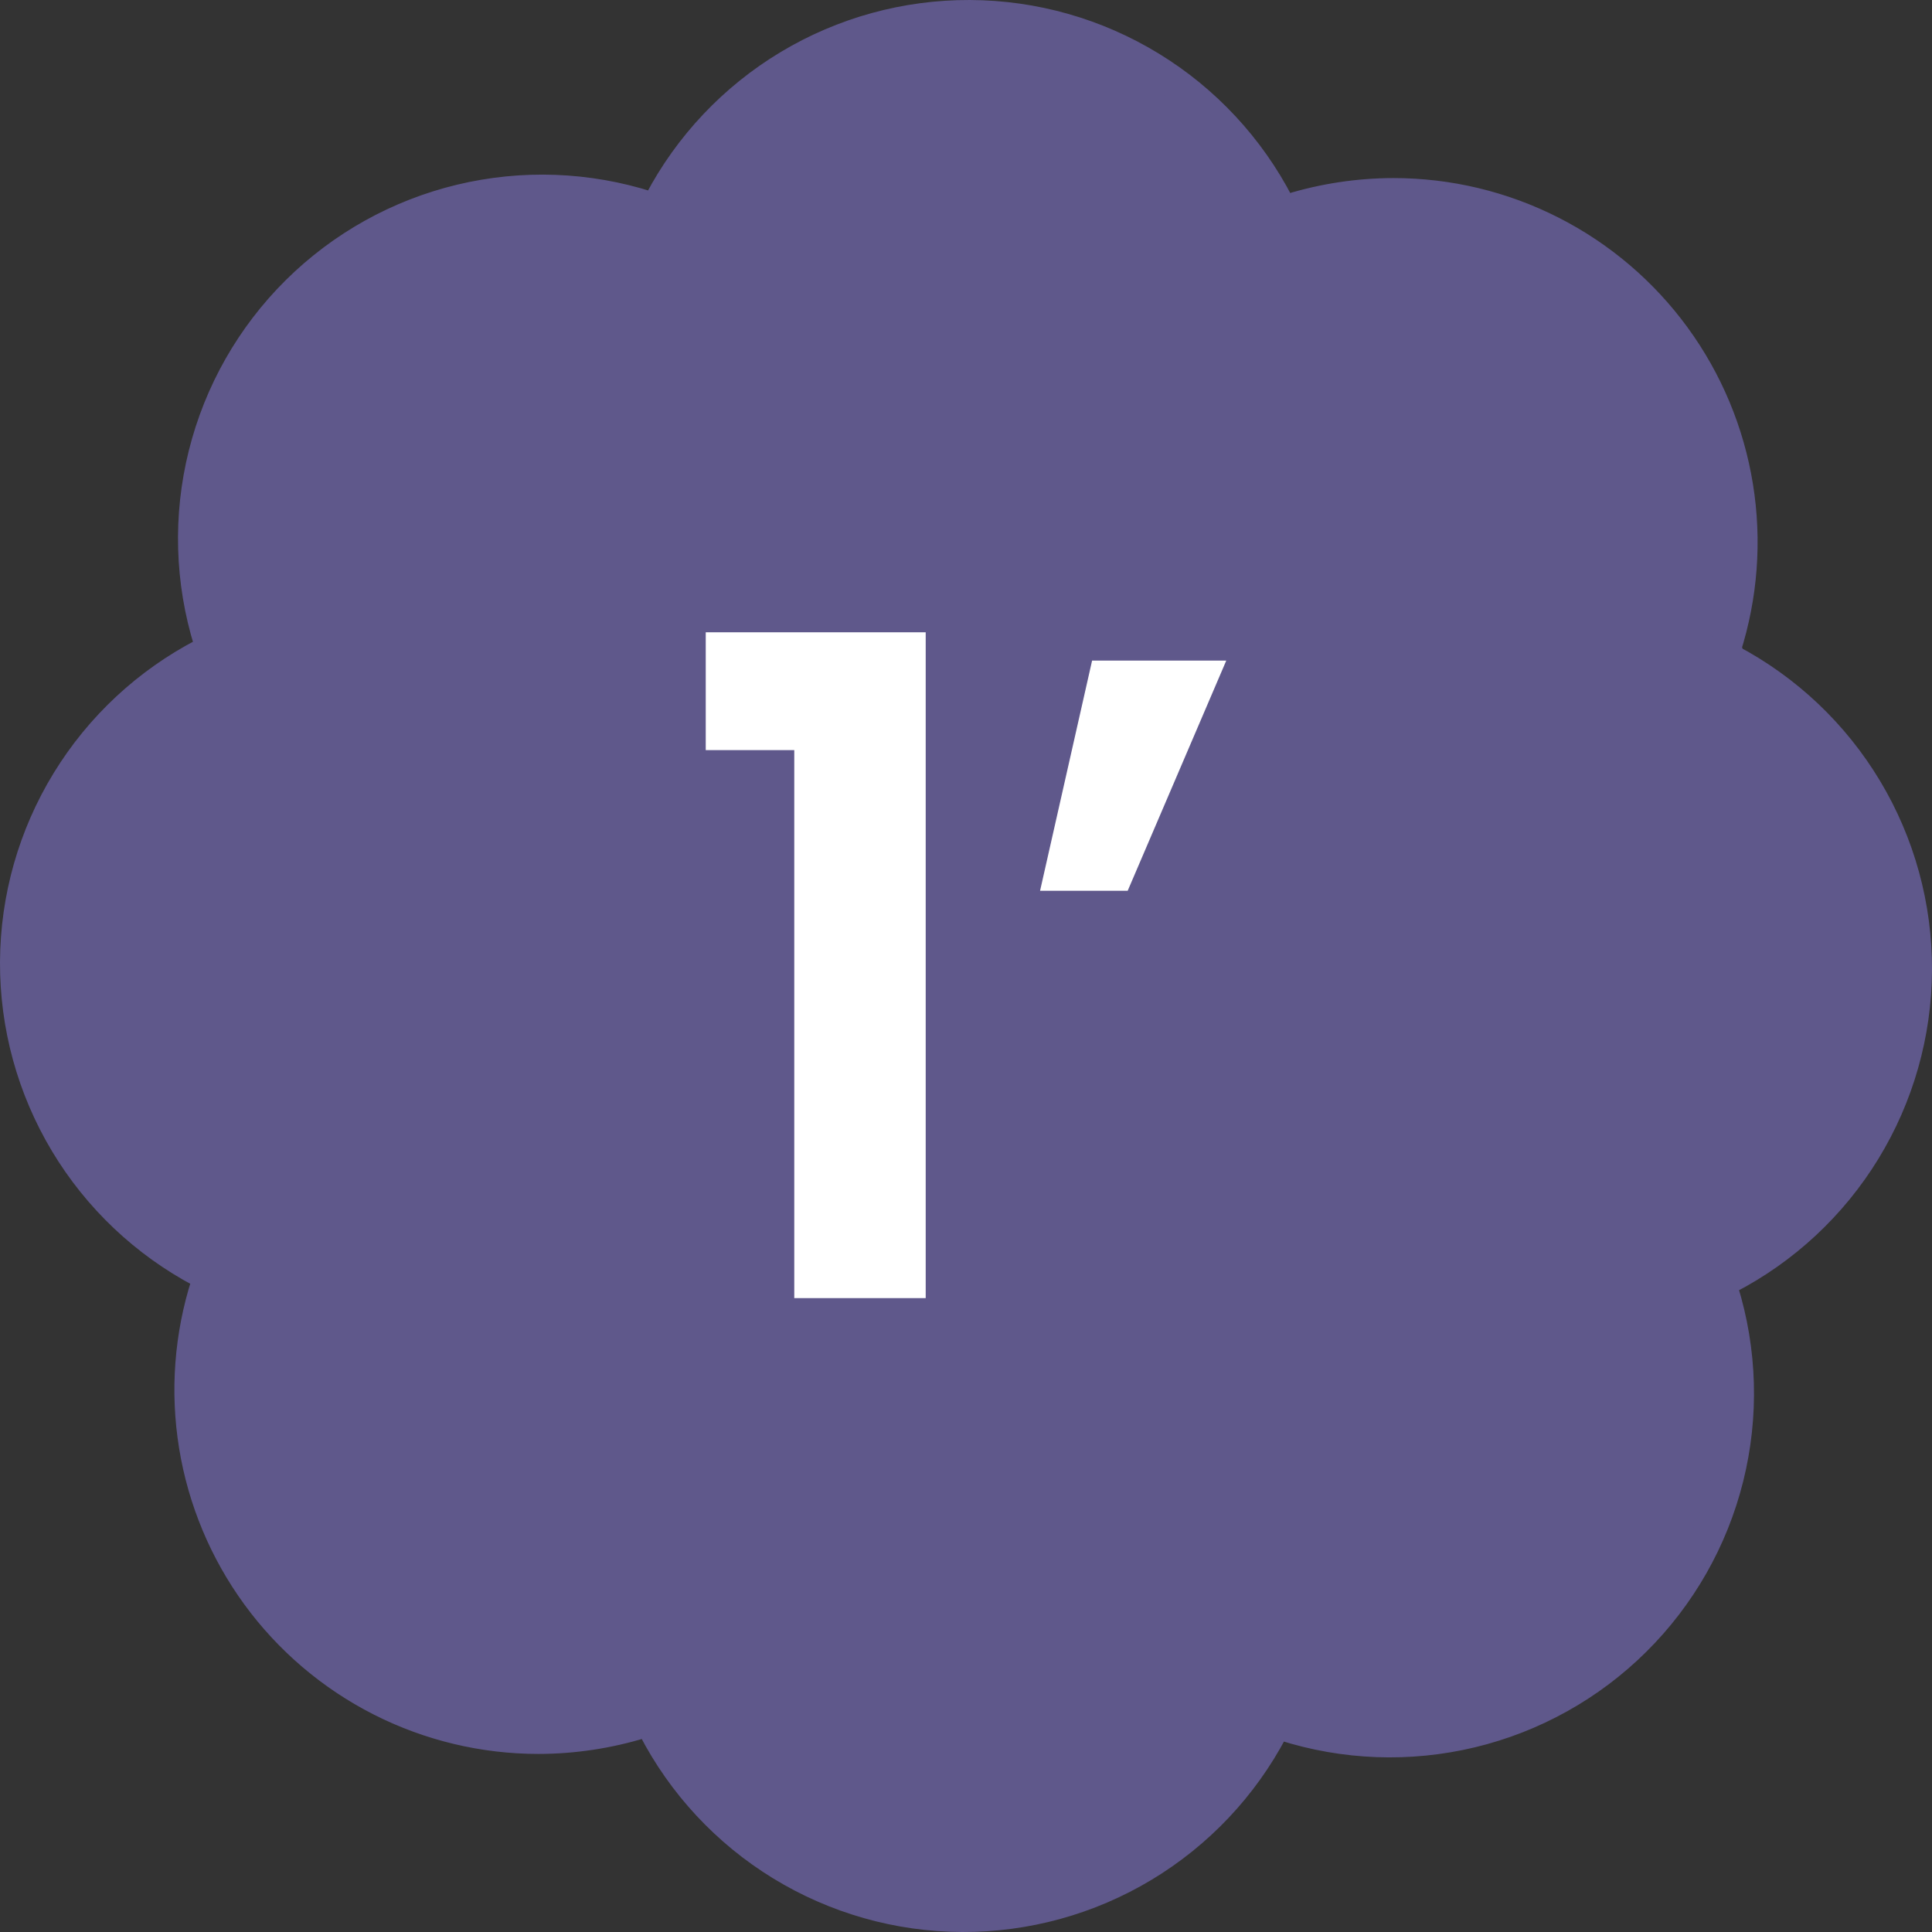 <svg xmlns="http://www.w3.org/2000/svg" width="1210" height="1210" viewBox="0 0 1210 1210" fill="none"><rect x="0" y="0" width="1210" height="1210" fill="#333333" stroke="none"/><path d="M1080.43 405.921C1090.87 373.237 1093.46 338.549 1087.97 304.677C1082.49 270.799 1069.08 238.694 1048.84 210.976C1028.6 183.258 1002.1 160.71 971.504 145.165C940.904 129.62 907.066 121.519 872.744 121.52H872.734L872.725 121.52C850.801 121.562 829.005 124.86 808.051 131.304L808.037 131.308L808.024 131.313C806.628 131.746 805.125 131.674 803.777 131.109C802.429 130.545 801.323 129.523 800.654 128.225L800.651 128.22C782.328 92.737 754.627 62.956 720.561 42.113C686.495 21.27 647.366 10.164 607.43 10.002C567.493 9.839 528.275 20.627 494.041 41.192C459.806 61.757 431.864 91.312 413.253 126.644L413.235 126.679L413.217 126.714C412.554 127.997 411.458 129.004 410.123 129.555C408.788 130.107 407.301 130.168 405.925 129.728L405.922 129.727C367.939 117.581 327.352 116.084 288.578 125.399C249.803 134.713 214.326 154.483 186.006 182.556C157.687 210.63 137.609 245.932 127.959 284.622C118.309 323.312 119.455 363.907 131.273 401.991L131.274 401.993C131.707 403.389 131.636 404.892 131.071 406.239C130.506 407.586 129.485 408.692 128.186 409.362L128.179 409.365C92.716 427.687 62.952 455.374 42.117 489.42C21.283 523.465 10.176 562.568 10.002 602.482C9.828 642.395 20.594 681.593 41.13 715.819C61.667 750.045 91.189 777.991 126.491 796.621C127.797 797.312 128.821 798.439 129.383 799.806C129.943 801.168 130.009 802.682 129.572 804.088C119.125 836.769 116.539 871.454 122.025 905.323C127.513 939.201 140.921 971.306 161.16 999.024C181.399 1026.74 207.897 1049.29 238.496 1064.83C269.096 1080.38 302.934 1088.48 337.256 1088.48H337.266H337.275C359.199 1088.44 380.994 1085.14 401.949 1078.7L402.094 1078.65L402.237 1078.6C402.678 1078.45 403.14 1078.38 403.605 1078.38L403.653 1078.39L403.701 1078.39C404.871 1078.39 406.018 1078.71 407.018 1079.32C408.01 1079.92 408.821 1080.78 409.364 1081.81C427.688 1117.28 455.382 1147.05 489.439 1167.89C523.505 1188.73 562.633 1199.84 602.57 1200C642.507 1200.16 681.725 1189.37 715.959 1168.81C750.194 1148.24 778.136 1118.69 796.747 1083.36L796.752 1083.35L796.758 1083.34C797.434 1082.04 798.542 1081.03 799.89 1080.48C801.231 1079.92 802.723 1079.85 804.108 1080.28C842.082 1092.42 882.658 1093.91 921.422 1084.6C960.197 1075.29 995.674 1055.52 1023.99 1027.44C1052.31 999.37 1072.39 964.068 1082.04 925.378C1091.69 886.688 1090.54 846.093 1078.73 808.009L1078.73 808.007C1078.29 806.612 1078.36 805.109 1078.93 803.761C1079.49 802.414 1080.51 801.308 1081.81 800.638L1081.82 800.635C1117.28 782.313 1147.05 754.626 1167.88 720.58C1188.72 686.535 1199.82 647.432 1200 607.518C1200.17 567.605 1189.41 528.407 1168.87 494.181C1148.33 459.956 1118.81 432.011 1083.51 413.381L1080.43 405.921ZM1080.43 405.921C1079.99 407.324 1080.06 408.835 1080.62 410.194C1081.18 411.562 1082.2 412.689 1083.51 413.38L1080.43 405.921Z" fill="#5F588B" stroke="#5F588B" stroke-width="20"></path><path d="M442 469.79V396H579.761V813H497.448V469.79H442Z" fill="white"></path><path d="M683.971 413.733H768L706.265 557.881H651.389L683.971 413.733Z" fill="white"></path></svg>